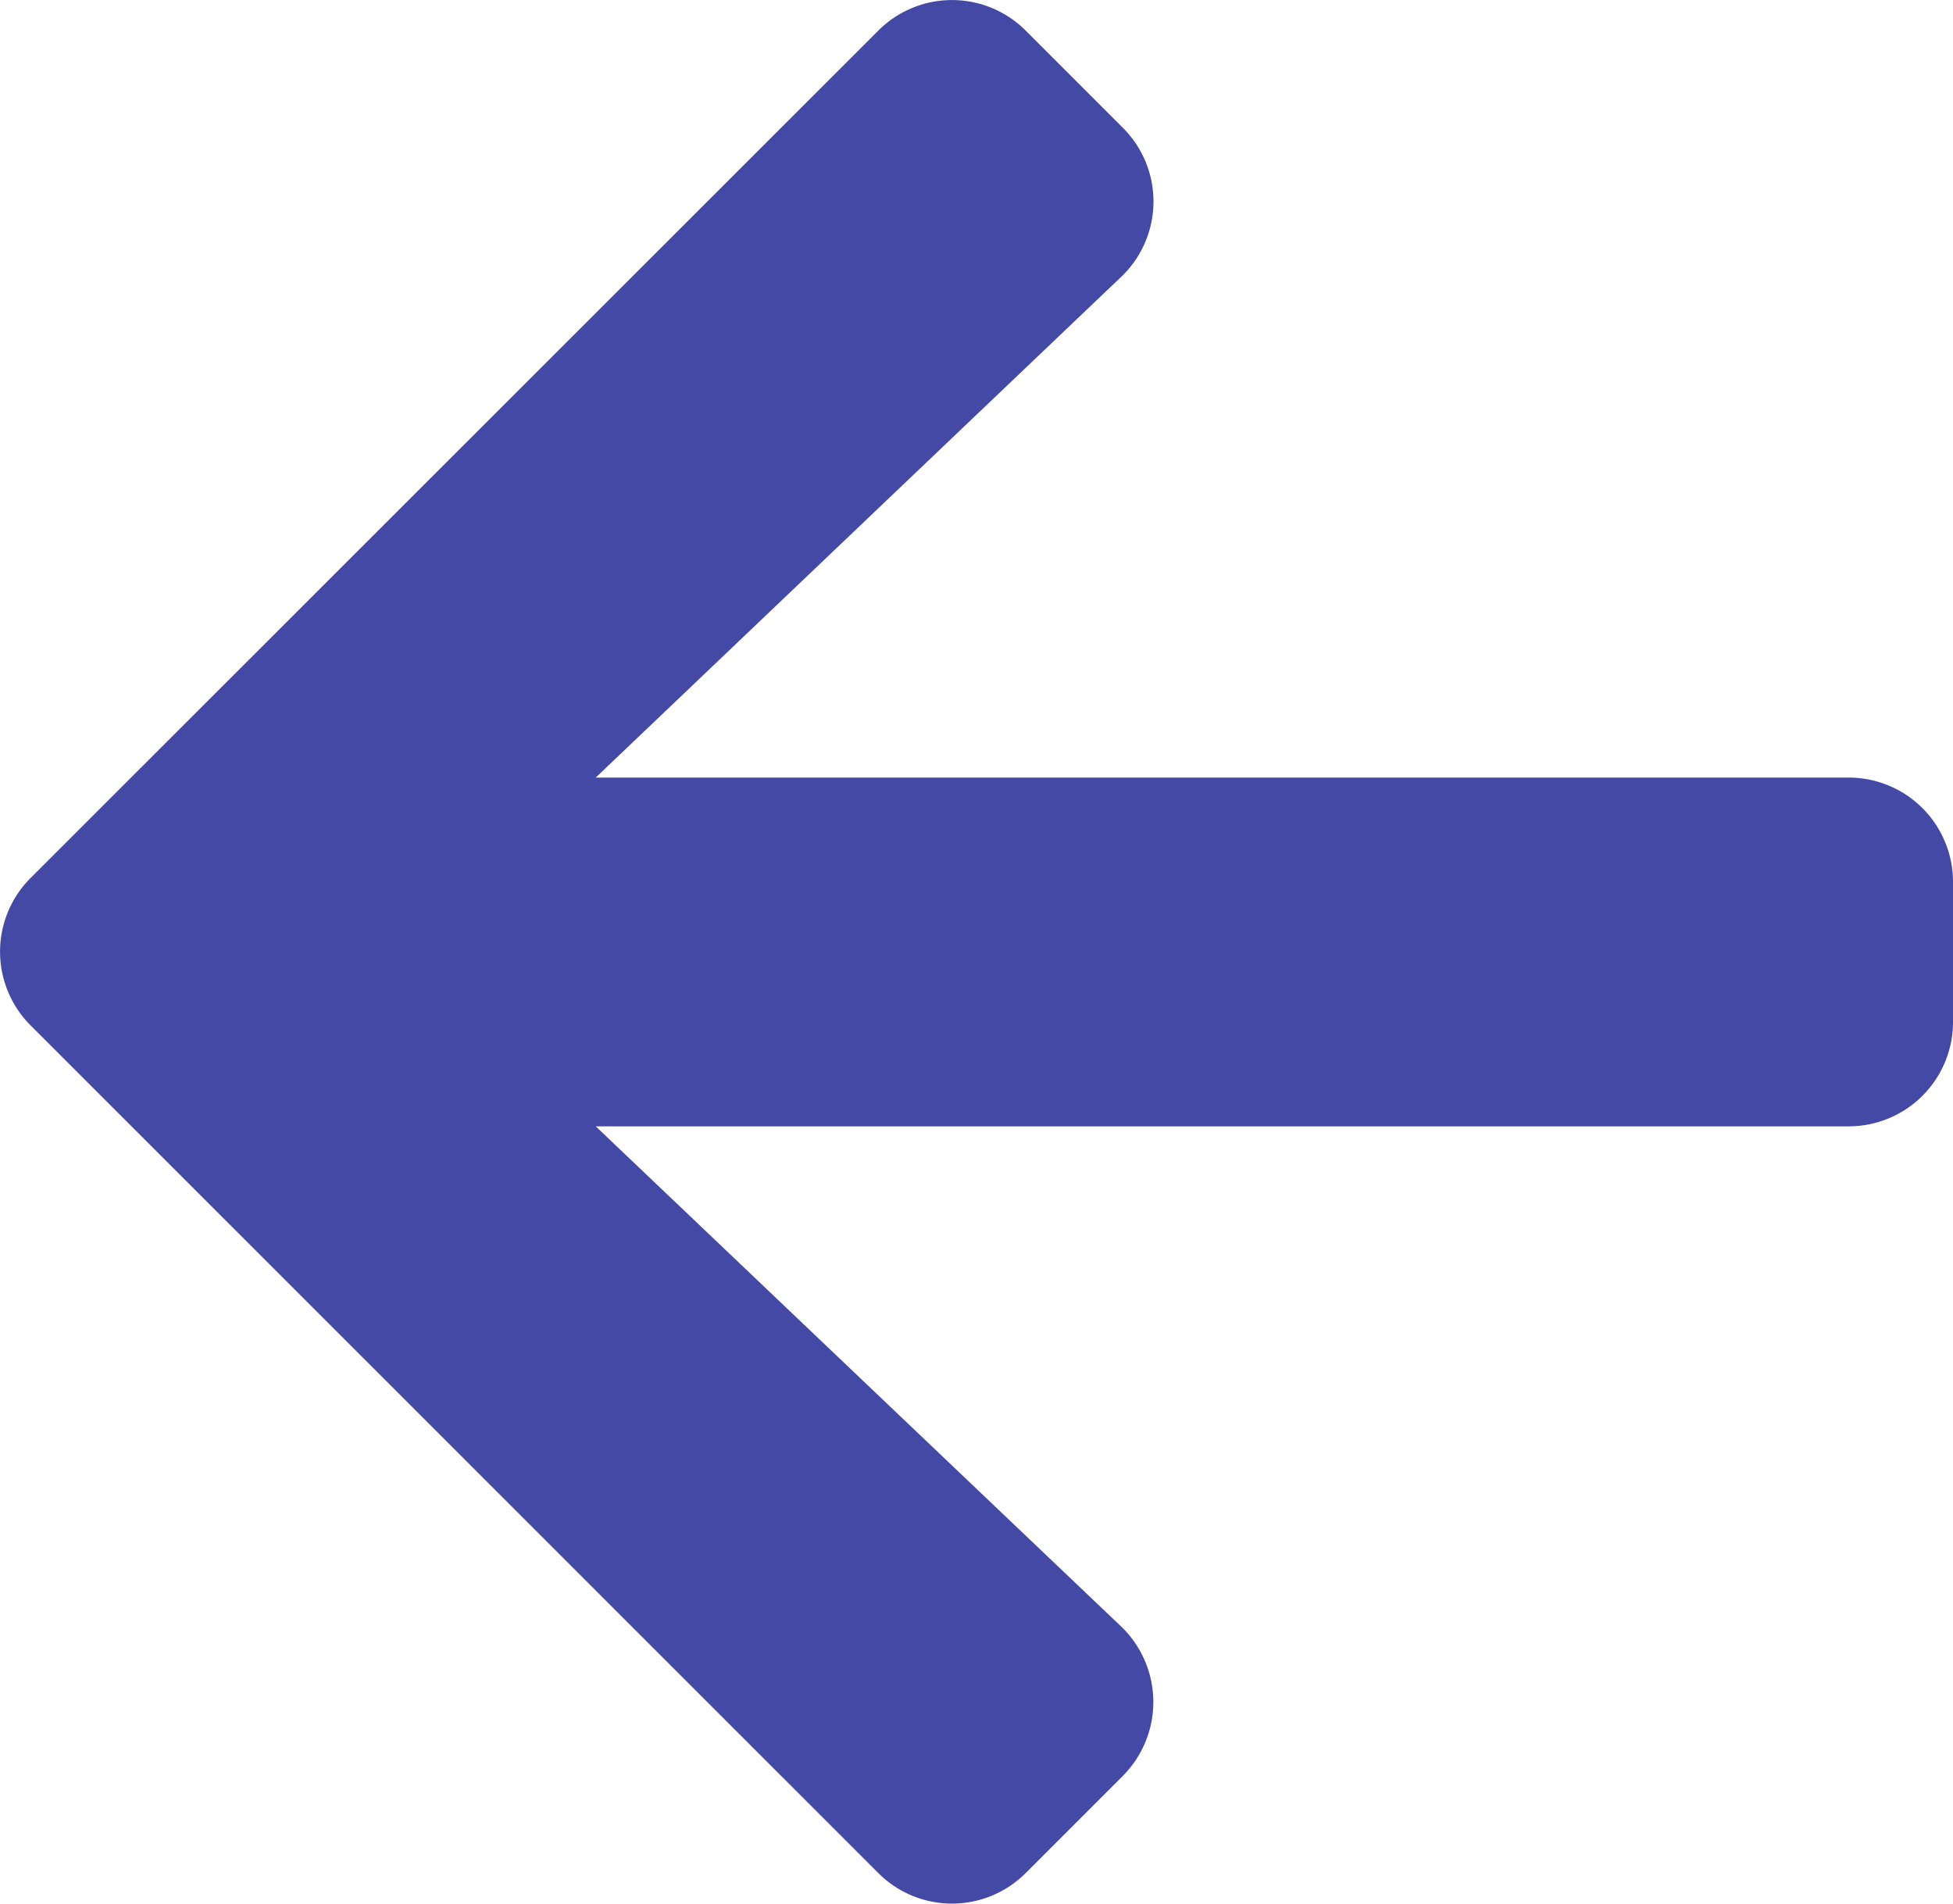 <svg xmlns="http://www.w3.org/2000/svg" width="14.343" height="13.98" viewBox="0 0 14.343 13.98">
  <path id="Icon_awesome-arrow-right" data-name="Icon awesome-arrow-right" d="M8.245,3.584l-.711-.711a.765.765,0,0,0-1.085,0L.226,9.093a.765.765,0,0,0,0,1.085L6.449,16.4a.765.765,0,0,0,1.085,0l.711-.711a.769.769,0,0,0-.013-1.1L4.375,10.918h9.2a.766.766,0,0,0,.768-.768V9.125a.766.766,0,0,0-.768-.768h-9.2L8.232,4.682A.764.764,0,0,0,8.245,3.584Z" transform="translate(0 -2.647)" fill="#4449a6"/>
</svg>
